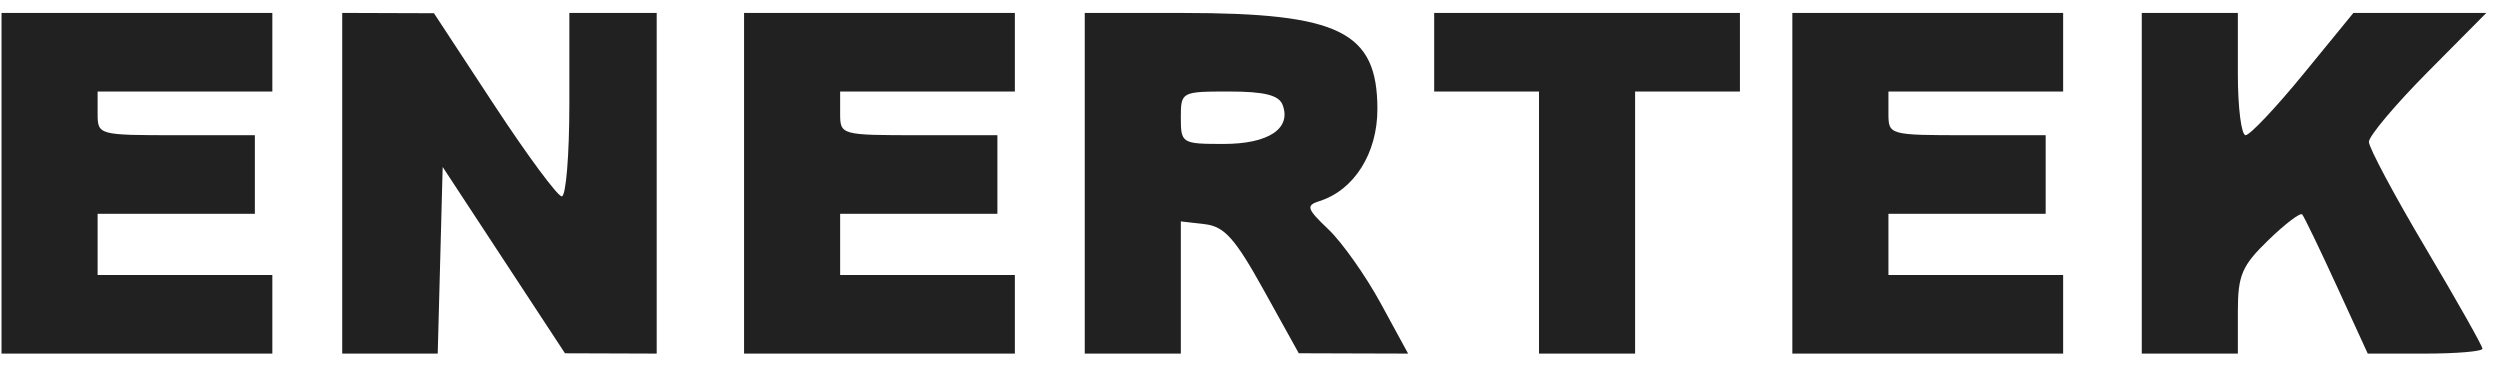 <?xml version="1.0" encoding="UTF-8"?> <svg xmlns="http://www.w3.org/2000/svg" width="171" height="25" viewBox="0 0 171 25" fill="none"><path fill-rule="evenodd" clip-rule="evenodd" d="M0.104 12.534V24.186H9.366H18.628V21.497V18.808H12.652H6.677V16.717V14.626H12.055H17.433V11.937V9.248H12.055C6.717 9.248 6.677 9.237 6.677 7.754V6.26H12.652H18.628V3.572V0.883H9.366H0.104V12.534ZM23.408 12.534V24.186H26.674H29.94L30.11 17.804L30.279 11.421L34.462 17.793L38.645 24.165L41.781 24.175L44.918 24.186V12.534V0.883H41.931H38.943V7.157C38.943 10.607 38.71 13.431 38.426 13.431C38.141 13.431 36.057 10.612 33.795 7.168L29.682 0.904L26.545 0.894L23.408 0.883V12.534ZM50.894 12.534V24.186H60.155H69.417V21.497V18.808H63.441H57.466V16.717V14.626H62.844H68.222V11.937V9.248H62.844C57.506 9.248 57.466 9.237 57.466 7.754V6.26H63.441H69.417V3.572V0.883H60.155H50.894V12.534ZM74.197 12.534V24.186H77.483H80.769V19.665V15.144L82.407 15.333C83.748 15.488 84.477 16.302 86.44 19.843L88.836 24.163L92.576 24.175L96.315 24.186L94.442 20.75C93.412 18.86 91.808 16.59 90.878 15.703C89.374 14.27 89.306 14.055 90.262 13.751C92.627 13.001 94.214 10.478 94.214 7.47C94.214 2.164 91.644 0.891 80.919 0.886L74.197 0.883V12.534ZM98.098 3.572V6.26H101.683H105.268V15.223V24.186H108.554H111.841V15.223V6.26H115.426H119.011V3.572V0.883H108.554H98.098V3.572ZM122.596 12.534V24.186H131.857H141.119V21.497V18.808H135.144H129.169V16.717V14.626H134.546H139.924V11.937V9.248H134.546C129.209 9.248 129.169 9.237 129.169 7.754V6.26H135.144H141.119V3.572V0.883H131.857H122.596V12.534ZM146.497 12.534V24.186H149.783H153.069V21.316C153.069 18.822 153.342 18.18 155.152 16.427C156.297 15.317 157.34 14.525 157.469 14.666C157.598 14.809 158.66 17.008 159.829 19.555L161.954 24.186H165.877C168.035 24.186 169.8 24.035 169.8 23.85C169.8 23.666 168.052 20.57 165.916 16.971C163.78 13.373 162.032 10.102 162.032 9.704C162.032 9.305 163.84 7.157 166.049 4.931L170.066 0.883H165.52H160.973L157.551 5.065C155.669 7.366 153.89 9.248 153.599 9.248C153.308 9.248 153.069 7.366 153.069 5.065V0.883H149.783H146.497V12.534ZM80.769 8.053C80.769 9.8 80.844 9.846 83.684 9.846C86.768 9.846 88.352 8.795 87.727 7.165C87.475 6.508 86.474 6.26 84.074 6.26C80.801 6.26 80.769 6.277 80.769 8.053Z" fill="#212121"></path></svg> 